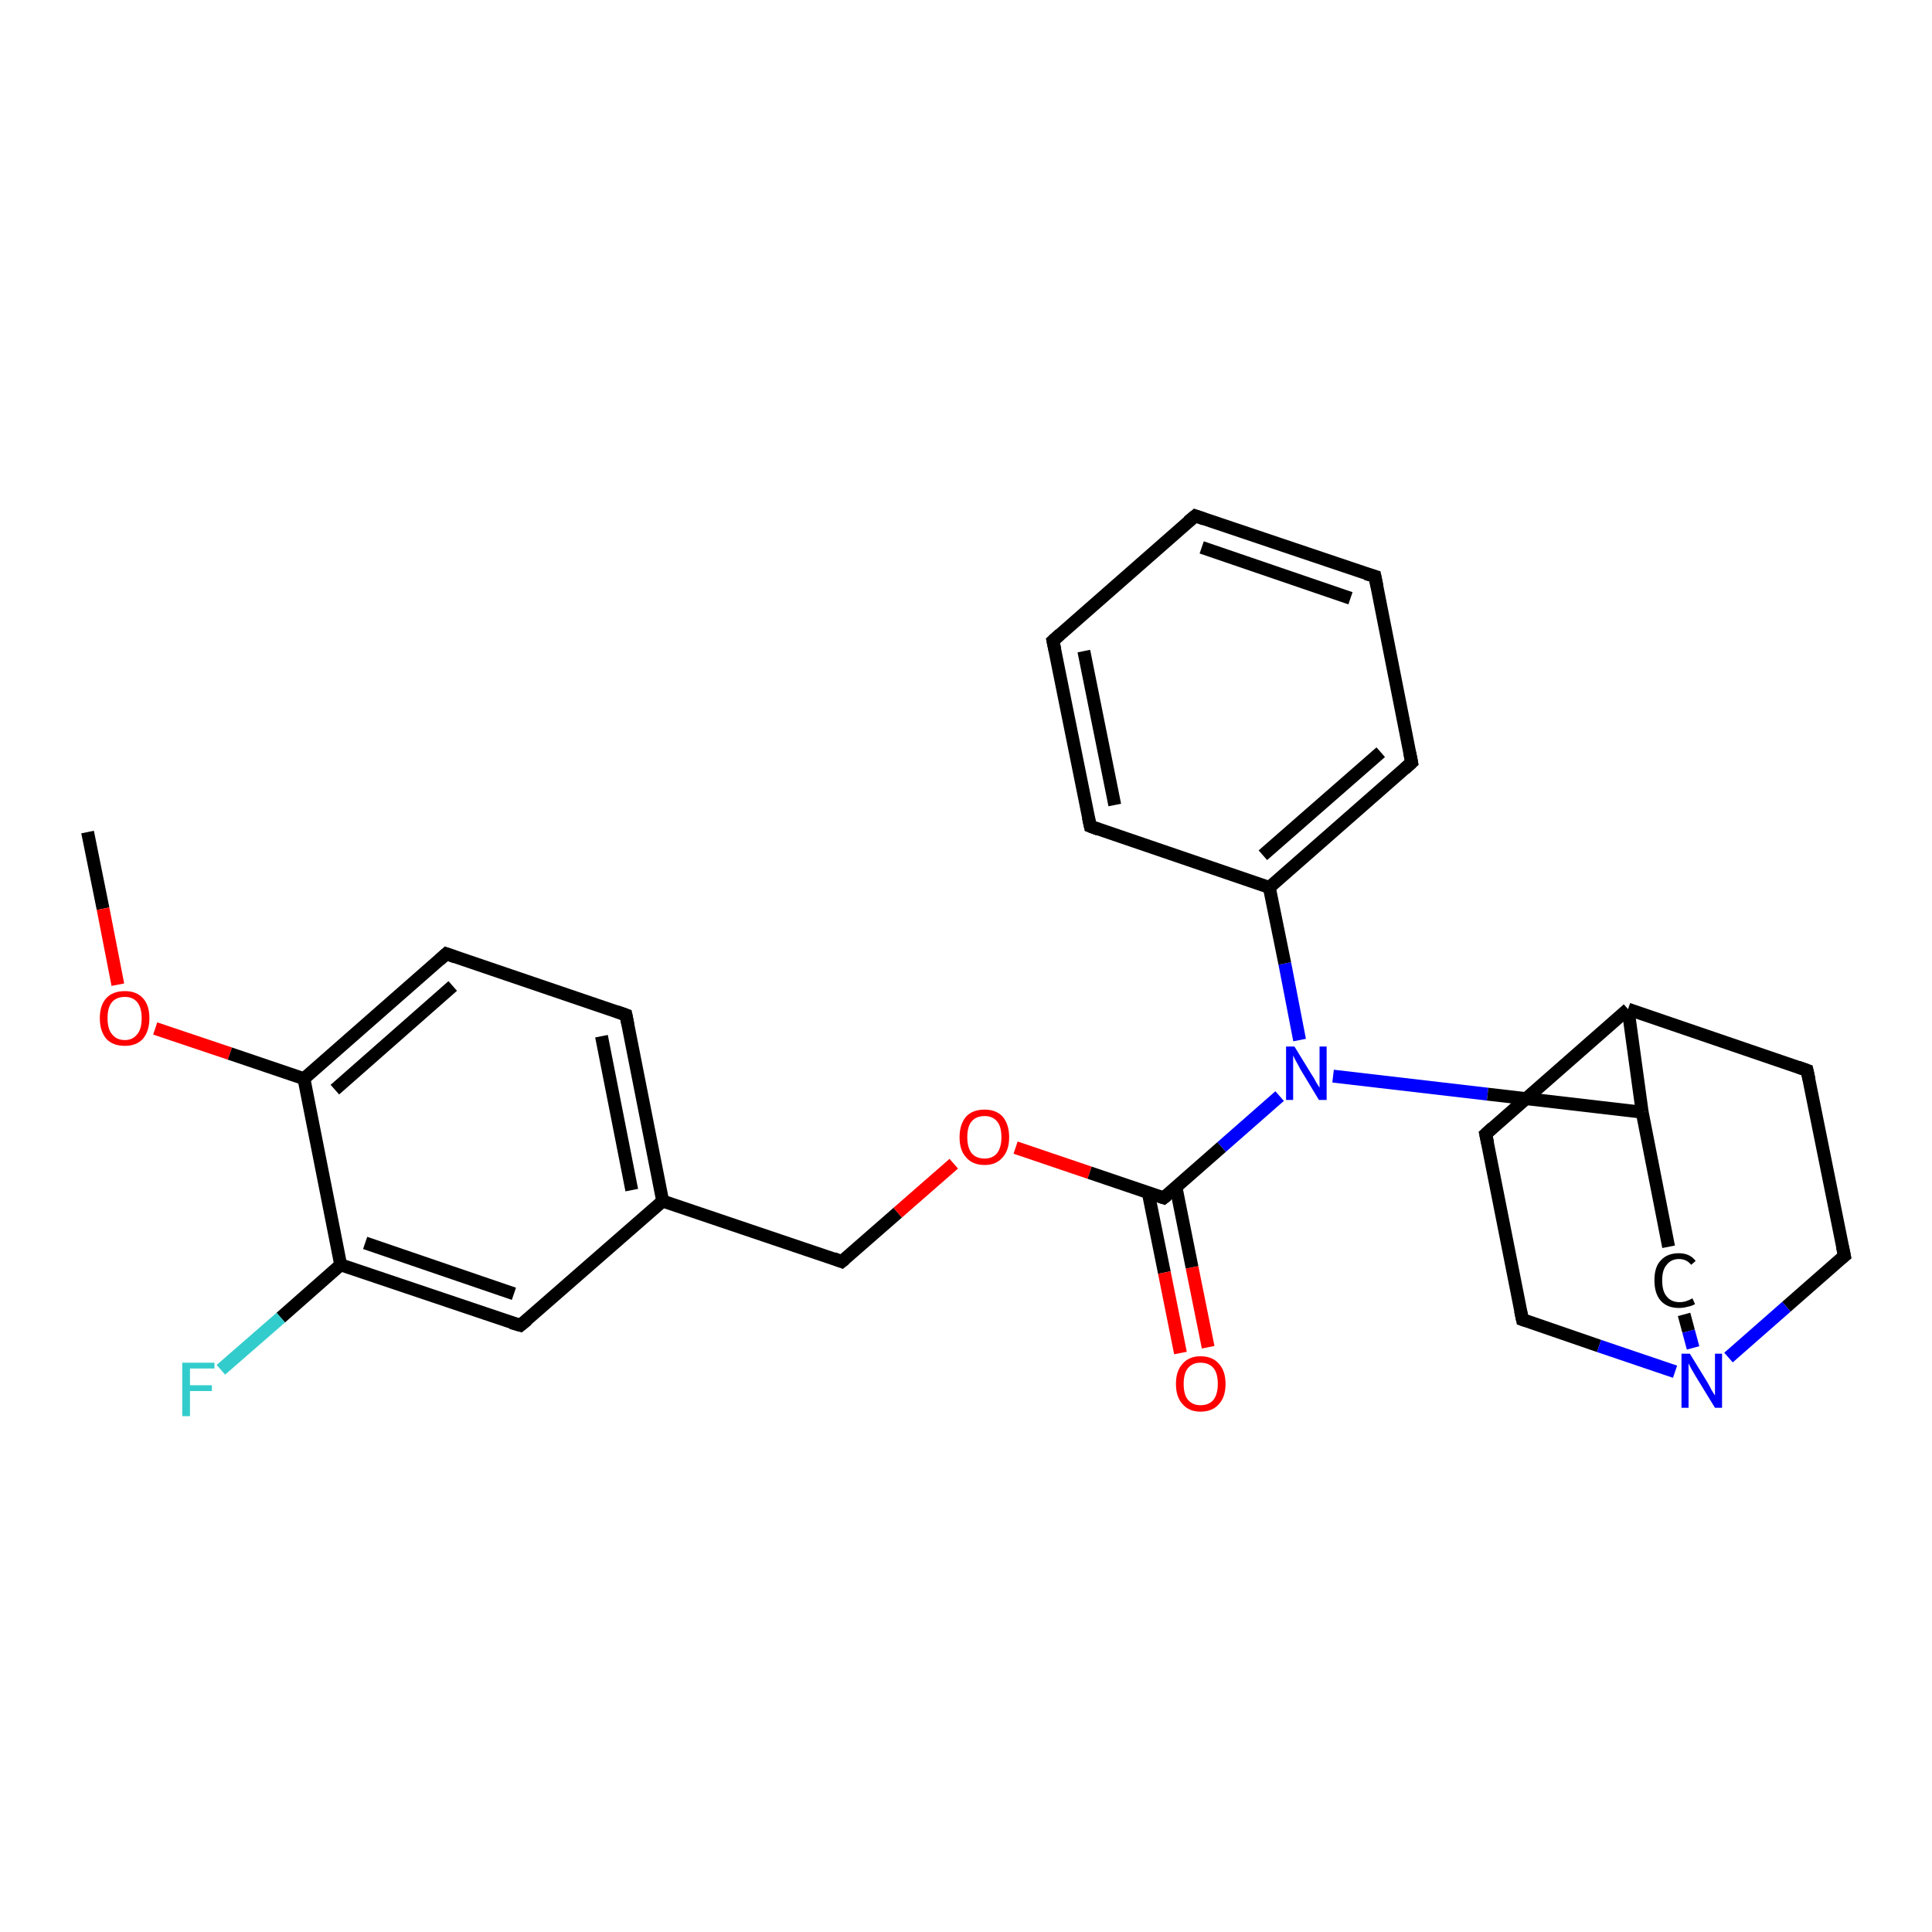 <?xml version='1.0' encoding='iso-8859-1'?>
<svg version='1.1' baseProfile='full'
              xmlns='http://www.w3.org/2000/svg'
                      xmlns:rdkit='http://www.rdkit.org/xml'
                      xmlns:xlink='http://www.w3.org/1999/xlink'
                  xml:space='preserve'
width='300px' height='300px' viewBox='0 0 300 300'>
<!-- END OF HEADER -->
<rect style='opacity:1.0;fill:#FFFFFF;stroke:none' width='300.0' height='300.0' x='0.0' y='0.0'> </rect>
<path class='bond-0 atom-0 atom-1' d='M 13.6,129.2 L 16.0,141.1' style='fill:none;fill-rule:evenodd;stroke:#000000;stroke-width:2.0px;stroke-linecap:butt;stroke-linejoin:miter;stroke-opacity:1' />
<path class='bond-0 atom-0 atom-1' d='M 16.0,141.1 L 18.3,152.9' style='fill:none;fill-rule:evenodd;stroke:#FF0000;stroke-width:2.0px;stroke-linecap:butt;stroke-linejoin:miter;stroke-opacity:1' />
<path class='bond-1 atom-1 atom-2' d='M 24.1,159.7 L 35.7,163.6' style='fill:none;fill-rule:evenodd;stroke:#FF0000;stroke-width:2.0px;stroke-linecap:butt;stroke-linejoin:miter;stroke-opacity:1' />
<path class='bond-1 atom-1 atom-2' d='M 35.7,163.6 L 47.2,167.5' style='fill:none;fill-rule:evenodd;stroke:#000000;stroke-width:2.0px;stroke-linecap:butt;stroke-linejoin:miter;stroke-opacity:1' />
<path class='bond-2 atom-2 atom-3' d='M 47.2,167.5 L 69.3,148.1' style='fill:none;fill-rule:evenodd;stroke:#000000;stroke-width:2.0px;stroke-linecap:butt;stroke-linejoin:miter;stroke-opacity:1' />
<path class='bond-2 atom-2 atom-3' d='M 52.0,169.2 L 70.3,153.1' style='fill:none;fill-rule:evenodd;stroke:#000000;stroke-width:2.0px;stroke-linecap:butt;stroke-linejoin:miter;stroke-opacity:1' />
<path class='bond-3 atom-3 atom-4' d='M 69.3,148.1 L 97.2,157.6' style='fill:none;fill-rule:evenodd;stroke:#000000;stroke-width:2.0px;stroke-linecap:butt;stroke-linejoin:miter;stroke-opacity:1' />
<path class='bond-4 atom-4 atom-5' d='M 97.2,157.6 L 102.9,186.5' style='fill:none;fill-rule:evenodd;stroke:#000000;stroke-width:2.0px;stroke-linecap:butt;stroke-linejoin:miter;stroke-opacity:1' />
<path class='bond-4 atom-4 atom-5' d='M 93.4,160.9 L 98.1,184.8' style='fill:none;fill-rule:evenodd;stroke:#000000;stroke-width:2.0px;stroke-linecap:butt;stroke-linejoin:miter;stroke-opacity:1' />
<path class='bond-5 atom-5 atom-6' d='M 102.9,186.5 L 130.7,195.9' style='fill:none;fill-rule:evenodd;stroke:#000000;stroke-width:2.0px;stroke-linecap:butt;stroke-linejoin:miter;stroke-opacity:1' />
<path class='bond-6 atom-6 atom-7' d='M 130.7,195.9 L 139.4,188.3' style='fill:none;fill-rule:evenodd;stroke:#000000;stroke-width:2.0px;stroke-linecap:butt;stroke-linejoin:miter;stroke-opacity:1' />
<path class='bond-6 atom-6 atom-7' d='M 139.4,188.3 L 148.1,180.7' style='fill:none;fill-rule:evenodd;stroke:#FF0000;stroke-width:2.0px;stroke-linecap:butt;stroke-linejoin:miter;stroke-opacity:1' />
<path class='bond-7 atom-7 atom-8' d='M 157.7,178.2 L 169.2,182.1' style='fill:none;fill-rule:evenodd;stroke:#FF0000;stroke-width:2.0px;stroke-linecap:butt;stroke-linejoin:miter;stroke-opacity:1' />
<path class='bond-7 atom-7 atom-8' d='M 169.2,182.1 L 180.7,186.0' style='fill:none;fill-rule:evenodd;stroke:#000000;stroke-width:2.0px;stroke-linecap:butt;stroke-linejoin:miter;stroke-opacity:1' />
<path class='bond-8 atom-8 atom-9' d='M 178.3,185.2 L 180.8,197.6' style='fill:none;fill-rule:evenodd;stroke:#000000;stroke-width:2.0px;stroke-linecap:butt;stroke-linejoin:miter;stroke-opacity:1' />
<path class='bond-8 atom-8 atom-9' d='M 180.8,197.6 L 183.3,210.1' style='fill:none;fill-rule:evenodd;stroke:#FF0000;stroke-width:2.0px;stroke-linecap:butt;stroke-linejoin:miter;stroke-opacity:1' />
<path class='bond-8 atom-8 atom-9' d='M 182.6,184.3 L 185.1,196.8' style='fill:none;fill-rule:evenodd;stroke:#000000;stroke-width:2.0px;stroke-linecap:butt;stroke-linejoin:miter;stroke-opacity:1' />
<path class='bond-8 atom-8 atom-9' d='M 185.1,196.8 L 187.6,209.2' style='fill:none;fill-rule:evenodd;stroke:#FF0000;stroke-width:2.0px;stroke-linecap:butt;stroke-linejoin:miter;stroke-opacity:1' />
<path class='bond-9 atom-8 atom-10' d='M 180.7,186.0 L 189.7,178.1' style='fill:none;fill-rule:evenodd;stroke:#000000;stroke-width:2.0px;stroke-linecap:butt;stroke-linejoin:miter;stroke-opacity:1' />
<path class='bond-9 atom-8 atom-10' d='M 189.7,178.1 L 198.7,170.2' style='fill:none;fill-rule:evenodd;stroke:#0000FF;stroke-width:2.0px;stroke-linecap:butt;stroke-linejoin:miter;stroke-opacity:1' />
<path class='bond-10 atom-10 atom-11' d='M 207.0,167.1 L 231.0,169.9' style='fill:none;fill-rule:evenodd;stroke:#0000FF;stroke-width:2.0px;stroke-linecap:butt;stroke-linejoin:miter;stroke-opacity:1' />
<path class='bond-10 atom-10 atom-11' d='M 231.0,169.9 L 255.0,172.7' style='fill:none;fill-rule:evenodd;stroke:#000000;stroke-width:2.0px;stroke-linecap:butt;stroke-linejoin:miter;stroke-opacity:1' />
<path class='bond-11 atom-11 atom-12' d='M 255.0,172.7 L 259.1,193.6' style='fill:none;fill-rule:evenodd;stroke:#000000;stroke-width:2.0px;stroke-linecap:butt;stroke-linejoin:miter;stroke-opacity:1' />
<path class='bond-12 atom-12 atom-13' d='M 261.5,204.1 L 262.2,206.7' style='fill:none;fill-rule:evenodd;stroke:#000000;stroke-width:2.0px;stroke-linecap:butt;stroke-linejoin:miter;stroke-opacity:1' />
<path class='bond-12 atom-12 atom-13' d='M 262.2,206.7 L 262.9,209.3' style='fill:none;fill-rule:evenodd;stroke:#0000FF;stroke-width:2.0px;stroke-linecap:butt;stroke-linejoin:miter;stroke-opacity:1' />
<path class='bond-13 atom-13 atom-14' d='M 268.4,210.8 L 277.4,202.9' style='fill:none;fill-rule:evenodd;stroke:#0000FF;stroke-width:2.0px;stroke-linecap:butt;stroke-linejoin:miter;stroke-opacity:1' />
<path class='bond-13 atom-13 atom-14' d='M 277.4,202.9 L 286.4,195.0' style='fill:none;fill-rule:evenodd;stroke:#000000;stroke-width:2.0px;stroke-linecap:butt;stroke-linejoin:miter;stroke-opacity:1' />
<path class='bond-14 atom-14 atom-15' d='M 286.4,195.0 L 280.6,166.2' style='fill:none;fill-rule:evenodd;stroke:#000000;stroke-width:2.0px;stroke-linecap:butt;stroke-linejoin:miter;stroke-opacity:1' />
<path class='bond-15 atom-15 atom-16' d='M 280.6,166.2 L 252.8,156.7' style='fill:none;fill-rule:evenodd;stroke:#000000;stroke-width:2.0px;stroke-linecap:butt;stroke-linejoin:miter;stroke-opacity:1' />
<path class='bond-16 atom-16 atom-17' d='M 252.8,156.7 L 230.7,176.1' style='fill:none;fill-rule:evenodd;stroke:#000000;stroke-width:2.0px;stroke-linecap:butt;stroke-linejoin:miter;stroke-opacity:1' />
<path class='bond-17 atom-17 atom-18' d='M 230.7,176.1 L 236.4,204.9' style='fill:none;fill-rule:evenodd;stroke:#000000;stroke-width:2.0px;stroke-linecap:butt;stroke-linejoin:miter;stroke-opacity:1' />
<path class='bond-18 atom-10 atom-19' d='M 201.8,161.5 L 199.5,149.6' style='fill:none;fill-rule:evenodd;stroke:#0000FF;stroke-width:2.0px;stroke-linecap:butt;stroke-linejoin:miter;stroke-opacity:1' />
<path class='bond-18 atom-10 atom-19' d='M 199.5,149.6 L 197.1,137.8' style='fill:none;fill-rule:evenodd;stroke:#000000;stroke-width:2.0px;stroke-linecap:butt;stroke-linejoin:miter;stroke-opacity:1' />
<path class='bond-19 atom-19 atom-20' d='M 197.1,137.8 L 219.2,118.4' style='fill:none;fill-rule:evenodd;stroke:#000000;stroke-width:2.0px;stroke-linecap:butt;stroke-linejoin:miter;stroke-opacity:1' />
<path class='bond-19 atom-19 atom-20' d='M 196.1,132.8 L 214.4,116.8' style='fill:none;fill-rule:evenodd;stroke:#000000;stroke-width:2.0px;stroke-linecap:butt;stroke-linejoin:miter;stroke-opacity:1' />
<path class='bond-20 atom-20 atom-21' d='M 219.2,118.4 L 213.5,89.5' style='fill:none;fill-rule:evenodd;stroke:#000000;stroke-width:2.0px;stroke-linecap:butt;stroke-linejoin:miter;stroke-opacity:1' />
<path class='bond-21 atom-21 atom-22' d='M 213.5,89.5 L 185.6,80.1' style='fill:none;fill-rule:evenodd;stroke:#000000;stroke-width:2.0px;stroke-linecap:butt;stroke-linejoin:miter;stroke-opacity:1' />
<path class='bond-21 atom-21 atom-22' d='M 209.7,92.9 L 186.6,85.0' style='fill:none;fill-rule:evenodd;stroke:#000000;stroke-width:2.0px;stroke-linecap:butt;stroke-linejoin:miter;stroke-opacity:1' />
<path class='bond-22 atom-22 atom-23' d='M 185.6,80.1 L 163.5,99.5' style='fill:none;fill-rule:evenodd;stroke:#000000;stroke-width:2.0px;stroke-linecap:butt;stroke-linejoin:miter;stroke-opacity:1' />
<path class='bond-23 atom-23 atom-24' d='M 163.5,99.5 L 169.3,128.3' style='fill:none;fill-rule:evenodd;stroke:#000000;stroke-width:2.0px;stroke-linecap:butt;stroke-linejoin:miter;stroke-opacity:1' />
<path class='bond-23 atom-23 atom-24' d='M 168.3,101.1 L 173.1,125.0' style='fill:none;fill-rule:evenodd;stroke:#000000;stroke-width:2.0px;stroke-linecap:butt;stroke-linejoin:miter;stroke-opacity:1' />
<path class='bond-24 atom-5 atom-25' d='M 102.9,186.5 L 80.8,205.8' style='fill:none;fill-rule:evenodd;stroke:#000000;stroke-width:2.0px;stroke-linecap:butt;stroke-linejoin:miter;stroke-opacity:1' />
<path class='bond-25 atom-25 atom-26' d='M 80.8,205.8 L 52.9,196.4' style='fill:none;fill-rule:evenodd;stroke:#000000;stroke-width:2.0px;stroke-linecap:butt;stroke-linejoin:miter;stroke-opacity:1' />
<path class='bond-25 atom-25 atom-26' d='M 79.8,200.9 L 56.7,193.0' style='fill:none;fill-rule:evenodd;stroke:#000000;stroke-width:2.0px;stroke-linecap:butt;stroke-linejoin:miter;stroke-opacity:1' />
<path class='bond-26 atom-26 atom-27' d='M 52.9,196.4 L 43.6,204.6' style='fill:none;fill-rule:evenodd;stroke:#000000;stroke-width:2.0px;stroke-linecap:butt;stroke-linejoin:miter;stroke-opacity:1' />
<path class='bond-26 atom-26 atom-27' d='M 43.6,204.6 L 34.3,212.7' style='fill:none;fill-rule:evenodd;stroke:#33CCCC;stroke-width:2.0px;stroke-linecap:butt;stroke-linejoin:miter;stroke-opacity:1' />
<path class='bond-27 atom-26 atom-2' d='M 52.9,196.4 L 47.2,167.5' style='fill:none;fill-rule:evenodd;stroke:#000000;stroke-width:2.0px;stroke-linecap:butt;stroke-linejoin:miter;stroke-opacity:1' />
<path class='bond-28 atom-16 atom-11' d='M 252.8,156.7 L 255.0,172.7' style='fill:none;fill-rule:evenodd;stroke:#000000;stroke-width:2.0px;stroke-linecap:butt;stroke-linejoin:miter;stroke-opacity:1' />
<path class='bond-29 atom-24 atom-19' d='M 169.3,128.3 L 197.1,137.8' style='fill:none;fill-rule:evenodd;stroke:#000000;stroke-width:2.0px;stroke-linecap:butt;stroke-linejoin:miter;stroke-opacity:1' />
<path class='bond-30 atom-18 atom-13' d='M 236.4,204.9 L 248.3,209.0' style='fill:none;fill-rule:evenodd;stroke:#000000;stroke-width:2.0px;stroke-linecap:butt;stroke-linejoin:miter;stroke-opacity:1' />
<path class='bond-30 atom-18 atom-13' d='M 248.3,209.0 L 260.1,213.0' style='fill:none;fill-rule:evenodd;stroke:#0000FF;stroke-width:2.0px;stroke-linecap:butt;stroke-linejoin:miter;stroke-opacity:1' />
<path d='M 68.2,149.1 L 69.3,148.1 L 70.7,148.6' style='fill:none;stroke:#000000;stroke-width:2.0px;stroke-linecap:butt;stroke-linejoin:miter;stroke-opacity:1;' />
<path d='M 95.8,157.1 L 97.2,157.6 L 97.5,159.1' style='fill:none;stroke:#000000;stroke-width:2.0px;stroke-linecap:butt;stroke-linejoin:miter;stroke-opacity:1;' />
<path d='M 129.4,195.4 L 130.7,195.9 L 131.2,195.5' style='fill:none;stroke:#000000;stroke-width:2.0px;stroke-linecap:butt;stroke-linejoin:miter;stroke-opacity:1;' />
<path d='M 180.1,185.8 L 180.7,186.0 L 181.2,185.6' style='fill:none;stroke:#000000;stroke-width:2.0px;stroke-linecap:butt;stroke-linejoin:miter;stroke-opacity:1;' />
<path d='M 285.9,195.4 L 286.4,195.0 L 286.1,193.6' style='fill:none;stroke:#000000;stroke-width:2.0px;stroke-linecap:butt;stroke-linejoin:miter;stroke-opacity:1;' />
<path d='M 280.9,167.6 L 280.6,166.2 L 279.2,165.7' style='fill:none;stroke:#000000;stroke-width:2.0px;stroke-linecap:butt;stroke-linejoin:miter;stroke-opacity:1;' />
<path d='M 231.8,175.1 L 230.7,176.1 L 231.0,177.5' style='fill:none;stroke:#000000;stroke-width:2.0px;stroke-linecap:butt;stroke-linejoin:miter;stroke-opacity:1;' />
<path d='M 236.1,203.5 L 236.4,204.9 L 237.0,205.1' style='fill:none;stroke:#000000;stroke-width:2.0px;stroke-linecap:butt;stroke-linejoin:miter;stroke-opacity:1;' />
<path d='M 218.1,119.4 L 219.2,118.4 L 218.9,116.9' style='fill:none;stroke:#000000;stroke-width:2.0px;stroke-linecap:butt;stroke-linejoin:miter;stroke-opacity:1;' />
<path d='M 213.8,91.0 L 213.5,89.5 L 212.1,89.1' style='fill:none;stroke:#000000;stroke-width:2.0px;stroke-linecap:butt;stroke-linejoin:miter;stroke-opacity:1;' />
<path d='M 187.0,80.6 L 185.6,80.1 L 184.5,81.0' style='fill:none;stroke:#000000;stroke-width:2.0px;stroke-linecap:butt;stroke-linejoin:miter;stroke-opacity:1;' />
<path d='M 164.6,98.5 L 163.5,99.5 L 163.8,100.9' style='fill:none;stroke:#000000;stroke-width:2.0px;stroke-linecap:butt;stroke-linejoin:miter;stroke-opacity:1;' />
<path d='M 169.0,126.9 L 169.3,128.3 L 170.6,128.8' style='fill:none;stroke:#000000;stroke-width:2.0px;stroke-linecap:butt;stroke-linejoin:miter;stroke-opacity:1;' />
<path d='M 81.9,204.9 L 80.8,205.8 L 79.4,205.4' style='fill:none;stroke:#000000;stroke-width:2.0px;stroke-linecap:butt;stroke-linejoin:miter;stroke-opacity:1;' />
<path class='atom-1' d='M 15.5 158.1
Q 15.5 156.1, 16.5 155.0
Q 17.5 153.9, 19.4 153.9
Q 21.2 153.9, 22.2 155.0
Q 23.2 156.1, 23.2 158.1
Q 23.2 160.1, 22.2 161.3
Q 21.2 162.4, 19.4 162.4
Q 17.5 162.4, 16.5 161.3
Q 15.5 160.1, 15.5 158.1
M 19.4 161.5
Q 20.6 161.5, 21.3 160.6
Q 22.0 159.8, 22.0 158.1
Q 22.0 156.5, 21.3 155.6
Q 20.6 154.8, 19.4 154.8
Q 18.1 154.8, 17.4 155.6
Q 16.7 156.4, 16.7 158.1
Q 16.7 159.8, 17.4 160.6
Q 18.1 161.5, 19.4 161.5
' fill='#FF0000'/>
<path class='atom-7' d='M 149.0 176.6
Q 149.0 174.6, 150.0 173.4
Q 151.0 172.3, 152.9 172.3
Q 154.7 172.3, 155.7 173.4
Q 156.7 174.6, 156.7 176.6
Q 156.7 178.6, 155.7 179.7
Q 154.7 180.9, 152.9 180.9
Q 151.0 180.9, 150.0 179.7
Q 149.0 178.6, 149.0 176.6
M 152.9 179.9
Q 154.1 179.9, 154.8 179.1
Q 155.5 178.2, 155.5 176.6
Q 155.5 174.9, 154.8 174.1
Q 154.1 173.3, 152.9 173.3
Q 151.6 173.3, 150.9 174.1
Q 150.2 174.9, 150.2 176.6
Q 150.2 178.2, 150.9 179.1
Q 151.6 179.9, 152.9 179.9
' fill='#FF0000'/>
<path class='atom-9' d='M 182.6 214.9
Q 182.6 212.9, 183.6 211.8
Q 184.6 210.6, 186.4 210.6
Q 188.3 210.6, 189.3 211.8
Q 190.3 212.9, 190.3 214.9
Q 190.3 216.9, 189.3 218.0
Q 188.3 219.2, 186.4 219.2
Q 184.6 219.2, 183.6 218.0
Q 182.6 216.9, 182.6 214.9
M 186.4 218.2
Q 187.7 218.2, 188.4 217.4
Q 189.1 216.5, 189.1 214.9
Q 189.1 213.2, 188.4 212.4
Q 187.7 211.6, 186.4 211.6
Q 185.2 211.6, 184.5 212.4
Q 183.8 213.2, 183.8 214.9
Q 183.8 216.6, 184.5 217.4
Q 185.2 218.2, 186.4 218.2
' fill='#FF0000'/>
<path class='atom-10' d='M 201.0 162.5
L 203.7 166.9
Q 204.0 167.3, 204.4 168.1
Q 204.9 168.9, 204.9 168.9
L 204.9 162.5
L 206.0 162.5
L 206.0 170.8
L 204.8 170.8
L 201.9 166.0
Q 201.6 165.4, 201.2 164.7
Q 200.9 164.1, 200.8 163.9
L 200.8 170.8
L 199.7 170.8
L 199.7 162.5
L 201.0 162.5
' fill='#0000FF'/>
<path class='atom-12' d='M 256.9 198.8
Q 256.9 196.7, 257.9 195.7
Q 258.9 194.6, 260.7 194.6
Q 262.4 194.6, 263.3 195.8
L 262.6 196.4
Q 261.9 195.5, 260.7 195.5
Q 259.5 195.5, 258.8 196.4
Q 258.1 197.2, 258.1 198.8
Q 258.1 200.5, 258.8 201.3
Q 259.5 202.2, 260.8 202.2
Q 261.8 202.2, 262.8 201.6
L 263.2 202.5
Q 262.7 202.8, 262.1 202.9
Q 261.4 203.1, 260.7 203.1
Q 258.9 203.1, 257.9 202.0
Q 256.9 200.9, 256.9 198.8
' fill='#000000'/>
<path class='atom-13' d='M 262.4 210.2
L 265.1 214.6
Q 265.4 215.1, 265.8 215.9
Q 266.3 216.7, 266.3 216.7
L 266.3 210.2
L 267.4 210.2
L 267.4 218.6
L 266.3 218.6
L 263.3 213.7
Q 263.0 213.2, 262.6 212.5
Q 262.3 211.9, 262.2 211.7
L 262.2 218.6
L 261.1 218.6
L 261.1 210.2
L 262.4 210.2
' fill='#0000FF'/>
<path class='atom-27' d='M 28.3 211.6
L 33.3 211.6
L 33.3 212.5
L 29.5 212.5
L 29.5 215.1
L 32.9 215.1
L 32.9 216.0
L 29.5 216.0
L 29.5 219.9
L 28.3 219.9
L 28.3 211.6
' fill='#33CCCC'/>
</svg>
